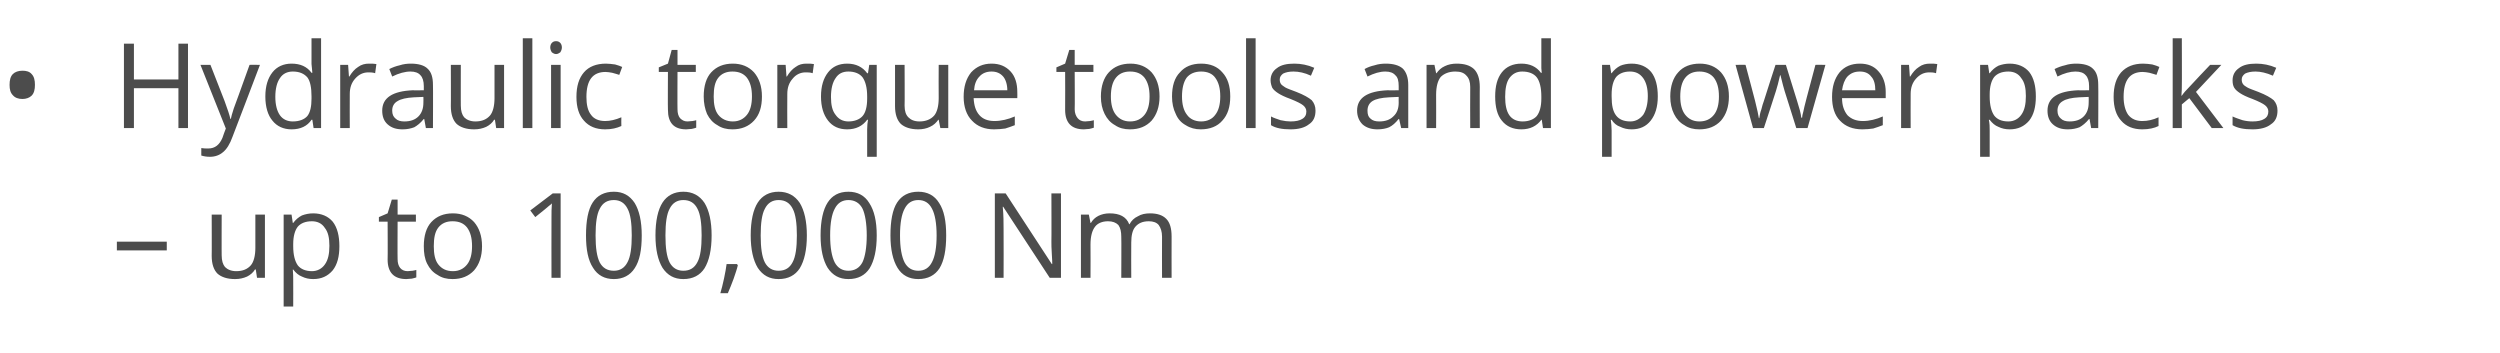<?xml version="1.0" standalone="no"?><!DOCTYPE svg PUBLIC "-//W3C//DTD SVG 1.1//EN" "http://www.w3.org/Graphics/SVG/1.1/DTD/svg11.dtd"><svg xmlns="http://www.w3.org/2000/svg" version="1.1" width="601.1px" height="84.8px" viewBox="0 -9 601.1 84.8" style="top:-9px">  <desc>Hydraulic torque tools and power packs – up to 100,000 Nm</desc>  <defs/>  <g id="Polygon67737">    <path d="M 28.1 51.2 L 28.1 49.1 L 40.1 49.1 L 40.1 51.2 L 28.1 51.2 Z M 53.3 42.6 C 53.3 42.6 53.27 52.45 53.3 52.4 C 53.3 53.7 53.6 54.6 54.1 55.2 C 54.7 55.8 55.6 56.2 56.8 56.2 C 58.4 56.2 59.5 55.7 60.3 54.8 C 61 54 61.4 52.5 61.4 50.6 C 61.39 50.57 61.4 42.6 61.4 42.6 L 63.7 42.6 L 63.7 57.8 L 61.8 57.8 L 61.5 55.8 C 61.5 55.8 61.33 55.76 61.3 55.8 C 60.9 56.5 60.2 57.1 59.4 57.5 C 58.5 57.9 57.6 58.1 56.5 58.1 C 54.6 58.1 53.2 57.6 52.3 56.8 C 51.4 55.9 50.9 54.5 50.9 52.5 C 50.94 52.53 50.9 42.6 50.9 42.6 L 53.3 42.6 Z M 75.3 58.1 C 74.3 58.1 73.4 57.9 72.6 57.5 C 71.8 57.2 71.1 56.6 70.5 55.8 C 70.5 55.8 70.4 55.8 70.4 55.8 C 70.5 56.7 70.5 57.6 70.5 58.4 C 70.52 58.38 70.5 64.7 70.5 64.7 L 68.2 64.7 L 68.2 42.6 L 70.1 42.6 L 70.4 44.6 C 70.4 44.6 70.52 44.64 70.5 44.6 C 71.1 43.8 71.8 43.2 72.6 42.8 C 73.4 42.5 74.3 42.3 75.3 42.3 C 77.3 42.3 78.9 43 80 44.3 C 81.1 45.7 81.6 47.7 81.6 50.2 C 81.6 52.7 81.1 54.6 80 56 C 78.8 57.4 77.3 58.1 75.3 58.1 Z M 75 44.2 C 73.4 44.2 72.3 44.7 71.6 45.5 C 70.9 46.4 70.5 47.8 70.5 49.7 C 70.5 49.7 70.5 50.2 70.5 50.2 C 70.5 52.3 70.9 53.8 71.6 54.8 C 72.3 55.7 73.5 56.2 75 56.2 C 76.3 56.2 77.4 55.6 78.1 54.6 C 78.9 53.5 79.2 52 79.2 50.1 C 79.2 48.2 78.9 46.8 78.1 45.8 C 77.4 44.7 76.3 44.2 75 44.2 Z M 98 56.2 C 98.4 56.2 98.8 56.1 99.2 56.1 C 99.6 56 99.9 56 100.1 55.9 C 100.1 55.9 100.1 57.7 100.1 57.7 C 99.8 57.8 99.5 57.9 99 58 C 98.5 58 98.1 58.1 97.7 58.1 C 94.7 58.1 93.2 56.5 93.2 53.4 C 93.25 53.42 93.2 44.3 93.2 44.3 L 91.1 44.3 L 91.1 43.2 L 93.2 42.3 L 94.2 39 L 95.6 39 L 95.6 42.6 L 100 42.6 L 100 44.3 L 95.6 44.3 C 95.6 44.3 95.56 53.33 95.6 53.3 C 95.6 54.2 95.8 54.9 96.2 55.4 C 96.6 55.9 97.2 56.2 98 56.2 Z M 115.9 50.2 C 115.9 52.7 115.2 54.6 114 56 C 112.7 57.4 111 58.1 108.8 58.1 C 107.4 58.1 106.2 57.8 105.2 57.1 C 104.1 56.5 103.3 55.6 102.7 54.4 C 102.1 53.2 101.9 51.8 101.9 50.2 C 101.9 47.7 102.5 45.7 103.7 44.4 C 105 43 106.7 42.3 108.9 42.3 C 111 42.3 112.7 43 114 44.4 C 115.2 45.8 115.9 47.7 115.9 50.2 Z M 104.3 50.2 C 104.3 52.1 104.6 53.6 105.4 54.6 C 106.2 55.6 107.3 56.2 108.9 56.2 C 110.4 56.2 111.5 55.6 112.3 54.6 C 113.1 53.6 113.5 52.1 113.5 50.2 C 113.5 48.2 113.1 46.8 112.3 45.7 C 111.5 44.7 110.4 44.2 108.8 44.2 C 107.3 44.2 106.2 44.7 105.4 45.7 C 104.6 46.7 104.3 48.2 104.3 50.2 Z M 134.8 57.8 L 132.6 57.8 C 132.6 57.8 132.57 43.31 132.6 43.3 C 132.6 42.1 132.6 41 132.7 39.9 C 132.5 40.1 132.3 40.3 132 40.5 C 131.8 40.7 130.7 41.6 128.7 43.2 C 128.72 43.21 127.5 41.6 127.5 41.6 L 132.9 37.5 L 134.8 37.5 L 134.8 57.8 Z M 154.3 47.6 C 154.3 51.1 153.8 53.7 152.6 55.5 C 151.5 57.2 149.8 58.1 147.6 58.1 C 145.4 58.1 143.7 57.2 142.6 55.4 C 141.4 53.6 140.9 51 140.9 47.6 C 140.9 44.1 141.4 41.4 142.5 39.7 C 143.6 38 145.3 37.1 147.6 37.1 C 149.8 37.1 151.4 38 152.6 39.8 C 153.7 41.6 154.3 44.2 154.3 47.6 Z M 143.2 47.6 C 143.2 50.6 143.5 52.7 144.2 54.1 C 144.9 55.4 146 56.1 147.6 56.1 C 149.1 56.1 150.2 55.4 150.9 54 C 151.6 52.7 151.9 50.5 151.9 47.6 C 151.9 44.7 151.6 42.5 150.9 41.2 C 150.2 39.8 149.1 39.1 147.6 39.1 C 146 39.1 144.9 39.8 144.2 41.2 C 143.5 42.5 143.2 44.6 143.2 47.6 Z M 171.1 47.6 C 171.1 51.1 170.5 53.7 169.4 55.5 C 168.3 57.2 166.6 58.1 164.3 58.1 C 162.1 58.1 160.5 57.2 159.3 55.4 C 158.2 53.6 157.6 51 157.6 47.6 C 157.6 44.1 158.2 41.4 159.3 39.7 C 160.4 38 162.1 37.1 164.3 37.1 C 166.5 37.1 168.2 38 169.4 39.8 C 170.5 41.6 171.1 44.2 171.1 47.6 Z M 160 47.6 C 160 50.6 160.3 52.7 161 54.1 C 161.7 55.4 162.8 56.1 164.3 56.1 C 165.9 56.1 167 55.4 167.7 54 C 168.4 52.7 168.7 50.5 168.7 47.6 C 168.7 44.7 168.4 42.5 167.7 41.2 C 167 39.8 165.9 39.1 164.3 39.1 C 162.8 39.1 161.7 39.8 161 41.2 C 160.3 42.5 160 44.6 160 47.6 Z M 177.2 54.5 C 177.2 54.5 177.44 54.81 177.4 54.8 C 177.2 55.7 176.8 56.8 176.4 58 C 175.9 59.3 175.5 60.4 175 61.5 C 175 61.5 173.2 61.5 173.2 61.5 C 173.5 60.5 173.8 59.3 174.1 57.9 C 174.4 56.5 174.6 55.3 174.7 54.5 C 174.69 54.49 177.2 54.5 177.2 54.5 Z M 194 47.6 C 194 51.1 193.4 53.7 192.3 55.5 C 191.2 57.2 189.5 58.1 187.2 58.1 C 185 58.1 183.4 57.2 182.2 55.4 C 181.1 53.6 180.5 51 180.5 47.6 C 180.5 44.1 181.1 41.4 182.2 39.7 C 183.3 38 185 37.1 187.2 37.1 C 189.4 37.1 191.1 38 192.3 39.8 C 193.4 41.6 194 44.2 194 47.6 Z M 182.9 47.6 C 182.9 50.6 183.2 52.7 183.9 54.1 C 184.6 55.4 185.7 56.1 187.2 56.1 C 188.8 56.1 189.9 55.4 190.6 54 C 191.3 52.7 191.6 50.5 191.6 47.6 C 191.6 44.7 191.3 42.5 190.6 41.2 C 189.9 39.8 188.8 39.1 187.2 39.1 C 185.7 39.1 184.6 39.8 183.9 41.2 C 183.2 42.5 182.9 44.6 182.9 47.6 Z M 210.8 47.6 C 210.8 51.1 210.2 53.7 209.1 55.5 C 208 57.2 206.3 58.1 204 58.1 C 201.8 58.1 200.2 57.2 199 55.4 C 197.9 53.6 197.3 51 197.3 47.6 C 197.3 44.1 197.9 41.4 199 39.7 C 200.1 38 201.7 37.1 204 37.1 C 206.2 37.1 207.9 38 209 39.8 C 210.2 41.6 210.8 44.2 210.8 47.6 Z M 199.6 47.6 C 199.6 50.6 200 52.7 200.7 54.1 C 201.4 55.4 202.5 56.1 204 56.1 C 205.5 56.1 206.7 55.4 207.4 54 C 208 52.7 208.4 50.5 208.4 47.6 C 208.4 44.7 208 42.5 207.4 41.2 C 206.7 39.8 205.5 39.1 204 39.1 C 202.5 39.1 201.4 39.8 200.7 41.2 C 200 42.5 199.6 44.6 199.6 47.6 Z M 227.5 47.6 C 227.5 51.1 227 53.7 225.9 55.5 C 224.8 57.2 223.1 58.1 220.8 58.1 C 218.6 58.1 216.9 57.2 215.8 55.4 C 214.7 53.6 214.1 51 214.1 47.6 C 214.1 44.1 214.6 41.4 215.7 39.7 C 216.8 38 218.5 37.1 220.8 37.1 C 223 37.1 224.7 38 225.8 39.8 C 227 41.6 227.5 44.2 227.5 47.6 Z M 216.4 47.6 C 216.4 50.6 216.8 52.7 217.5 54.1 C 218.2 55.4 219.3 56.1 220.8 56.1 C 222.3 56.1 223.4 55.4 224.1 54 C 224.8 52.7 225.2 50.5 225.2 47.6 C 225.2 44.7 224.8 42.5 224.1 41.2 C 223.4 39.8 222.3 39.1 220.8 39.1 C 219.3 39.1 218.2 39.8 217.5 41.2 C 216.8 42.5 216.4 44.6 216.4 47.6 Z M 255.1 57.8 L 252.4 57.8 L 241.2 40.7 C 241.2 40.7 241.12 40.73 241.1 40.7 C 241.3 42.7 241.3 44.6 241.3 46.2 C 241.34 46.24 241.3 57.8 241.3 57.8 L 239.2 57.8 L 239.2 37.5 L 241.8 37.5 L 252.9 54.5 C 252.9 54.5 253.03 54.47 253 54.5 C 253 54.2 253 53.4 252.9 52.1 C 252.8 50.7 252.8 49.7 252.8 49.1 C 252.84 49.14 252.8 37.5 252.8 37.5 L 255.1 37.5 L 255.1 57.8 Z M 279.4 57.8 C 279.4 57.8 279.37 47.88 279.4 47.9 C 279.4 46.7 279.1 45.8 278.6 45.1 C 278.1 44.5 277.3 44.2 276.2 44.2 C 274.7 44.2 273.7 44.7 273 45.5 C 272.3 46.3 272 47.6 272 49.3 C 271.96 49.29 272 57.8 272 57.8 L 269.6 57.8 C 269.6 57.8 269.65 47.88 269.6 47.9 C 269.6 46.7 269.4 45.8 268.9 45.1 C 268.3 44.5 267.5 44.2 266.4 44.2 C 265 44.2 263.9 44.7 263.3 45.5 C 262.6 46.4 262.2 47.8 262.2 49.8 C 262.24 49.8 262.2 57.8 262.2 57.8 L 259.9 57.8 L 259.9 42.6 L 261.8 42.6 L 262.2 44.6 C 262.2 44.6 262.3 44.64 262.3 44.6 C 262.7 43.9 263.3 43.3 264.1 42.9 C 264.9 42.5 265.8 42.3 266.8 42.3 C 269.2 42.3 270.8 43.1 271.5 44.9 C 271.5 44.9 271.6 44.9 271.6 44.9 C 272 44.1 272.7 43.4 273.6 43 C 274.4 42.5 275.4 42.3 276.5 42.3 C 278.2 42.3 279.5 42.7 280.4 43.6 C 281.3 44.5 281.7 45.9 281.7 47.9 C 281.68 47.86 281.7 57.8 281.7 57.8 L 279.4 57.8 Z " stroke="none" fill="#4c4c4c"/>  </g>  <g id="Polygon67736">    <path d="M 2.3 11.4 C 2.3 10.3 2.5 9.4 3.1 8.8 C 3.6 8.3 4.4 8 5.4 8 C 6.3 8 7.1 8.2 7.6 8.8 C 8.2 9.4 8.4 10.3 8.4 11.4 C 8.4 12.5 8.2 13.4 7.6 14 C 7.1 14.5 6.3 14.8 5.4 14.8 C 4.4 14.8 3.6 14.5 3.1 13.9 C 2.5 13.3 2.3 12.5 2.3 11.4 Z M 45.2 21.8 L 42.9 21.8 L 42.9 12.2 L 32.2 12.2 L 32.2 21.8 L 29.8 21.8 L 29.8 1.5 L 32.2 1.5 L 32.2 10.1 L 42.9 10.1 L 42.9 1.5 L 45.2 1.5 L 45.2 21.8 Z M 48.2 6.6 L 50.6 6.6 C 50.6 6.6 53.99 15.25 54 15.3 C 54.7 17.2 55.2 18.7 55.4 19.6 C 55.4 19.6 55.5 19.6 55.5 19.6 C 55.6 19.1 55.8 18.3 56.2 17.1 C 56.6 16 57.9 12.5 60 6.6 C 60 6.55 62.5 6.6 62.5 6.6 C 62.5 6.6 55.92 23.92 55.9 23.9 C 55.3 25.6 54.5 26.9 53.6 27.6 C 52.8 28.3 51.7 28.7 50.5 28.7 C 49.7 28.7 49.1 28.6 48.4 28.4 C 48.4 28.4 48.4 26.6 48.4 26.6 C 48.9 26.7 49.4 26.7 50.1 26.7 C 51.7 26.7 52.8 25.8 53.5 24.1 C 53.47 24.06 54.3 21.9 54.3 21.9 L 48.2 6.6 Z M 75.1 19.8 C 75.1 19.8 74.94 19.76 74.9 19.8 C 73.9 21.3 72.3 22.1 70.1 22.1 C 68.2 22.1 66.6 21.4 65.5 20 C 64.4 18.7 63.8 16.7 63.8 14.2 C 63.8 11.7 64.4 9.8 65.5 8.4 C 66.6 7 68.2 6.3 70.1 6.3 C 72.2 6.3 73.8 7 74.9 8.5 C 74.91 8.53 75.1 8.5 75.1 8.5 L 75 7.4 L 74.9 6.4 L 74.9 0.2 L 77.2 0.2 L 77.2 21.8 L 75.4 21.8 L 75.1 19.8 Z M 70.4 20.2 C 72 20.2 73.2 19.7 73.9 18.9 C 74.6 18 74.9 16.6 74.9 14.7 C 74.9 14.7 74.9 14.2 74.9 14.2 C 74.9 12.1 74.6 10.5 73.9 9.6 C 73.1 8.7 72 8.2 70.4 8.2 C 69.1 8.2 68 8.7 67.3 9.8 C 66.6 10.8 66.2 12.3 66.2 14.3 C 66.2 16.2 66.6 17.7 67.3 18.7 C 68 19.7 69.1 20.2 70.4 20.2 Z M 88.7 6.3 C 89.4 6.3 90 6.3 90.5 6.4 C 90.5 6.4 90.2 8.6 90.2 8.6 C 89.6 8.4 89 8.4 88.6 8.4 C 87.3 8.4 86.3 8.9 85.4 9.9 C 84.5 10.9 84.1 12.1 84.1 13.6 C 84.07 13.62 84.1 21.8 84.1 21.8 L 81.8 21.8 L 81.8 6.6 L 83.7 6.6 L 83.9 9.4 C 83.9 9.4 84.04 9.38 84 9.4 C 84.6 8.4 85.3 7.6 86.1 7.1 C 86.9 6.5 87.8 6.3 88.7 6.3 Z M 102.4 21.8 L 102 19.6 C 102 19.6 101.87 19.64 101.9 19.6 C 101.1 20.6 100.3 21.2 99.6 21.6 C 98.8 21.9 97.9 22.1 96.8 22.1 C 95.2 22.1 94.1 21.7 93.2 20.9 C 92.3 20.1 91.9 19 91.9 17.6 C 91.9 14.5 94.4 12.9 99.3 12.7 C 99.31 12.75 101.9 12.7 101.9 12.7 C 101.9 12.7 101.89 11.72 101.9 11.7 C 101.9 10.5 101.6 9.6 101.1 9.1 C 100.6 8.5 99.8 8.2 98.7 8.2 C 97.4 8.2 95.9 8.6 94.3 9.4 C 94.3 9.4 93.6 7.6 93.6 7.6 C 94.4 7.2 95.2 6.9 96.1 6.7 C 97 6.4 97.9 6.3 98.8 6.3 C 100.6 6.3 102 6.7 102.8 7.5 C 103.7 8.3 104.1 9.6 104.1 11.4 C 104.15 11.4 104.1 21.8 104.1 21.8 L 102.4 21.8 Z M 97.2 20.2 C 98.7 20.2 99.8 19.8 100.6 19 C 101.4 18.2 101.8 17.1 101.8 15.7 C 101.84 15.68 101.8 14.3 101.8 14.3 C 101.8 14.3 99.53 14.4 99.5 14.4 C 97.7 14.5 96.4 14.8 95.6 15.3 C 94.7 15.8 94.3 16.6 94.3 17.6 C 94.3 18.5 94.6 19.1 95.1 19.5 C 95.6 20 96.3 20.2 97.2 20.2 Z M 110.8 6.6 C 110.8 6.6 110.78 16.45 110.8 16.4 C 110.8 17.7 111.1 18.6 111.6 19.2 C 112.2 19.8 113.1 20.2 114.3 20.2 C 115.9 20.2 117 19.7 117.8 18.8 C 118.5 18 118.9 16.5 118.9 14.6 C 118.89 14.57 118.9 6.6 118.9 6.6 L 121.2 6.6 L 121.2 21.8 L 119.3 21.8 L 119 19.8 C 119 19.8 118.83 19.76 118.8 19.8 C 118.4 20.5 117.7 21.1 116.9 21.5 C 116 21.9 115.1 22.1 114 22.1 C 112.1 22.1 110.7 21.6 109.8 20.8 C 108.9 19.9 108.4 18.5 108.4 16.5 C 108.44 16.53 108.4 6.6 108.4 6.6 L 110.8 6.6 Z M 128 21.8 L 125.7 21.8 L 125.7 0.2 L 128 0.2 L 128 21.8 Z M 134.8 21.8 L 132.5 21.8 L 132.5 6.6 L 134.8 6.6 L 134.8 21.8 Z M 132.3 2.4 C 132.3 1.9 132.5 1.5 132.7 1.3 C 133 1 133.3 0.9 133.7 0.9 C 134.1 0.9 134.4 1 134.7 1.3 C 134.9 1.5 135.1 1.9 135.1 2.4 C 135.1 2.9 134.9 3.3 134.7 3.6 C 134.4 3.8 134.1 4 133.7 4 C 133.3 4 133 3.8 132.7 3.6 C 132.5 3.3 132.3 2.9 132.3 2.4 Z M 149.4 21.3 C 148.3 21.8 147.1 22.1 145.5 22.1 C 143.3 22.1 141.6 21.4 140.4 20 C 139.2 18.7 138.6 16.8 138.6 14.3 C 138.6 11.7 139.2 9.8 140.4 8.4 C 141.6 7 143.4 6.3 145.7 6.3 C 146.4 6.3 147.1 6.4 147.9 6.5 C 148.6 6.7 149.2 6.9 149.6 7.1 C 149.6 7.1 148.9 9 148.9 9 C 148.4 8.8 147.8 8.7 147.2 8.5 C 146.6 8.4 146.1 8.3 145.6 8.3 C 142.5 8.3 141 10.3 141 14.3 C 141 16.1 141.3 17.6 142.1 18.6 C 142.8 19.6 144 20.1 145.5 20.1 C 146.7 20.1 148 19.8 149.4 19.2 C 149.36 19.25 149.4 21.3 149.4 21.3 C 149.4 21.3 149.36 21.29 149.4 21.3 Z M 165.3 20.2 C 165.7 20.2 166.1 20.1 166.5 20.1 C 166.9 20 167.2 20 167.4 19.9 C 167.4 19.9 167.4 21.7 167.4 21.7 C 167.1 21.8 166.8 21.9 166.3 22 C 165.8 22 165.4 22.1 165 22.1 C 162 22.1 160.6 20.5 160.6 17.4 C 160.55 17.42 160.6 8.3 160.6 8.3 L 158.4 8.3 L 158.4 7.2 L 160.6 6.3 L 161.5 3 L 162.9 3 L 162.9 6.6 L 167.3 6.6 L 167.3 8.3 L 162.9 8.3 C 162.9 8.3 162.86 17.33 162.9 17.3 C 162.9 18.2 163.1 18.9 163.5 19.4 C 164 19.9 164.5 20.2 165.3 20.2 Z M 183.2 14.2 C 183.2 16.7 182.6 18.6 181.3 20 C 180 21.4 178.3 22.1 176.1 22.1 C 174.7 22.1 173.5 21.8 172.5 21.1 C 171.4 20.5 170.6 19.6 170 18.4 C 169.5 17.2 169.2 15.8 169.2 14.2 C 169.2 11.7 169.8 9.7 171 8.4 C 172.3 7 174 6.3 176.2 6.3 C 178.3 6.3 180 7 181.3 8.4 C 182.5 9.8 183.2 11.7 183.2 14.2 Z M 171.6 14.2 C 171.6 16.1 171.9 17.6 172.7 18.6 C 173.5 19.6 174.7 20.2 176.2 20.2 C 177.7 20.2 178.8 19.6 179.6 18.6 C 180.4 17.6 180.8 16.1 180.8 14.2 C 180.8 12.2 180.4 10.8 179.6 9.7 C 178.8 8.7 177.7 8.2 176.1 8.2 C 174.6 8.2 173.5 8.7 172.7 9.7 C 171.9 10.7 171.6 12.2 171.6 14.2 Z M 193.9 6.3 C 194.6 6.3 195.2 6.3 195.7 6.4 C 195.7 6.4 195.4 8.6 195.4 8.6 C 194.8 8.4 194.2 8.4 193.7 8.4 C 192.5 8.4 191.4 8.9 190.6 9.9 C 189.7 10.9 189.3 12.1 189.3 13.6 C 189.26 13.62 189.3 21.8 189.3 21.8 L 186.9 21.8 L 186.9 6.6 L 188.9 6.6 L 189.1 9.4 C 189.1 9.4 189.23 9.38 189.2 9.4 C 189.8 8.4 190.5 7.6 191.3 7.1 C 192.1 6.5 192.9 6.3 193.9 6.3 Z M 204 20.2 C 205.5 20.2 206.7 19.7 207.4 18.9 C 208.1 18.1 208.5 16.7 208.5 14.7 C 208.5 14.7 208.5 14.2 208.5 14.2 C 208.5 12.1 208.1 10.6 207.4 9.6 C 206.7 8.7 205.5 8.2 204 8.2 C 202.6 8.2 201.6 8.7 200.9 9.8 C 200.2 10.8 199.8 12.3 199.8 14.3 C 199.8 16.2 200.1 17.6 200.9 18.6 C 201.6 19.6 202.6 20.2 204 20.2 Z M 208.5 19.8 C 207.4 21.3 205.8 22.1 203.7 22.1 C 201.7 22.1 200.2 21.4 199.1 20 C 198 18.6 197.4 16.7 197.4 14.2 C 197.4 11.7 198 9.8 199.1 8.4 C 200.2 7 201.7 6.3 203.7 6.3 C 205.8 6.3 207.4 7.1 208.5 8.6 C 208.53 8.64 208.7 8.6 208.7 8.6 L 209 6.6 L 210.8 6.6 L 210.8 28.7 L 208.5 28.7 C 208.5 28.7 208.5 22.13 208.5 22.1 C 208.5 21.2 208.6 20.4 208.7 19.8 C 208.66 19.76 208.5 19.8 208.5 19.8 C 208.5 19.8 208.48 19.76 208.5 19.8 Z M 217.5 6.6 C 217.5 6.6 217.55 16.45 217.5 16.4 C 217.5 17.7 217.8 18.6 218.4 19.2 C 219 19.8 219.8 20.2 221.1 20.2 C 222.6 20.2 223.8 19.7 224.6 18.8 C 225.3 18 225.7 16.5 225.7 14.6 C 225.66 14.57 225.7 6.6 225.7 6.6 L 228 6.6 L 228 21.8 L 226.1 21.8 L 225.7 19.8 C 225.7 19.8 225.6 19.76 225.6 19.8 C 225.1 20.5 224.5 21.1 223.6 21.5 C 222.8 21.9 221.8 22.1 220.8 22.1 C 218.9 22.1 217.5 21.6 216.6 20.8 C 215.7 19.9 215.2 18.5 215.2 16.5 C 215.21 16.53 215.2 6.6 215.2 6.6 L 217.5 6.6 Z M 239 22.1 C 236.8 22.1 235 21.4 233.7 20 C 232.4 18.7 231.7 16.7 231.7 14.3 C 231.7 11.8 232.3 9.9 233.5 8.4 C 234.8 7 236.4 6.3 238.4 6.3 C 240.3 6.3 241.8 6.9 243 8.2 C 244.1 9.4 244.6 11.1 244.6 13.1 C 244.63 13.14 244.6 14.6 244.6 14.6 C 244.6 14.6 234.12 14.6 234.1 14.6 C 234.2 16.4 234.6 17.7 235.5 18.7 C 236.3 19.6 237.5 20.1 239.1 20.1 C 240.7 20.1 242.4 19.7 244 19 C 244 19 244 21.1 244 21.1 C 243.2 21.4 242.4 21.7 241.7 21.9 C 240.9 22 240.1 22.1 239 22.1 Z M 238.4 8.2 C 237.2 8.2 236.2 8.6 235.5 9.4 C 234.7 10.2 234.3 11.3 234.2 12.7 C 234.2 12.7 242.2 12.7 242.2 12.7 C 242.2 11.3 241.8 10.1 241.2 9.4 C 240.5 8.6 239.6 8.2 238.4 8.2 Z M 260.9 20.2 C 261.3 20.2 261.7 20.1 262.1 20.1 C 262.5 20 262.8 20 263 19.9 C 263 19.9 263 21.7 263 21.7 C 262.7 21.8 262.4 21.9 261.9 22 C 261.4 22 261 22.1 260.6 22.1 C 257.6 22.1 256.1 20.5 256.1 17.4 C 256.14 17.42 256.1 8.3 256.1 8.3 L 254 8.3 L 254 7.2 L 256.1 6.3 L 257.1 3 L 258.4 3 L 258.4 6.6 L 262.9 6.6 L 262.9 8.3 L 258.4 8.3 C 258.4 8.3 258.45 17.33 258.4 17.3 C 258.4 18.2 258.7 18.9 259.1 19.4 C 259.5 19.9 260.1 20.2 260.9 20.2 Z M 278.8 14.2 C 278.8 16.7 278.1 18.6 276.9 20 C 275.6 21.4 273.9 22.1 271.7 22.1 C 270.3 22.1 269.1 21.8 268.1 21.1 C 267 20.5 266.2 19.6 265.6 18.4 C 265 17.2 264.7 15.8 264.7 14.2 C 264.7 11.7 265.4 9.7 266.6 8.4 C 267.9 7 269.6 6.3 271.8 6.3 C 273.9 6.3 275.6 7 276.9 8.4 C 278.1 9.8 278.8 11.7 278.8 14.2 Z M 267.1 14.2 C 267.1 16.1 267.5 17.6 268.3 18.6 C 269.1 19.6 270.2 20.2 271.7 20.2 C 273.3 20.2 274.4 19.6 275.2 18.6 C 276 17.6 276.4 16.1 276.4 14.2 C 276.4 12.2 276 10.8 275.2 9.7 C 274.4 8.7 273.3 8.2 271.7 8.2 C 270.2 8.2 269.1 8.7 268.3 9.7 C 267.5 10.7 267.1 12.2 267.1 14.2 Z M 295.8 14.2 C 295.8 16.7 295.2 18.6 293.9 20 C 292.7 21.4 290.9 22.1 288.7 22.1 C 287.4 22.1 286.2 21.8 285.1 21.1 C 284 20.5 283.2 19.6 282.7 18.4 C 282.1 17.2 281.8 15.8 281.8 14.2 C 281.8 11.7 282.4 9.7 283.7 8.4 C 284.9 7 286.6 6.3 288.8 6.3 C 291 6.3 292.7 7 293.9 8.4 C 295.2 9.8 295.8 11.7 295.8 14.2 Z M 284.2 14.2 C 284.2 16.1 284.6 17.6 285.4 18.6 C 286.1 19.6 287.3 20.2 288.8 20.2 C 290.3 20.2 291.5 19.6 292.2 18.6 C 293 17.6 293.4 16.1 293.4 14.2 C 293.4 12.2 293 10.8 292.2 9.7 C 291.5 8.7 290.3 8.2 288.8 8.2 C 287.3 8.2 286.1 8.7 285.3 9.7 C 284.6 10.7 284.2 12.2 284.2 14.2 Z M 301.9 21.8 L 299.6 21.8 L 299.6 0.2 L 301.9 0.2 L 301.9 21.8 Z M 316.3 17.6 C 316.3 19.1 315.8 20.2 314.7 20.9 C 313.7 21.7 312.2 22.1 310.3 22.1 C 308.3 22.1 306.7 21.8 305.6 21.1 C 305.6 21.1 305.6 19 305.6 19 C 306.3 19.4 307.1 19.6 307.9 19.9 C 308.8 20.1 309.6 20.2 310.3 20.2 C 311.5 20.2 312.5 20 313.1 19.6 C 313.8 19.2 314.1 18.6 314.1 17.8 C 314.1 17.2 313.8 16.7 313.3 16.3 C 312.8 15.9 311.8 15.4 310.3 14.8 C 308.9 14.3 307.9 13.8 307.3 13.4 C 306.7 13 306.2 12.6 305.9 12.1 C 305.7 11.6 305.5 11 305.5 10.3 C 305.5 9.1 306 8.1 307 7.4 C 308 6.6 309.4 6.3 311.2 6.3 C 312.8 6.3 314.4 6.6 316 7.3 C 316 7.3 315.2 9.2 315.2 9.2 C 313.7 8.5 312.3 8.2 311 8.2 C 309.9 8.2 309.1 8.4 308.5 8.7 C 308 9.1 307.7 9.5 307.7 10.1 C 307.7 10.6 307.8 10.9 308 11.2 C 308.2 11.5 308.6 11.7 309 12 C 309.5 12.3 310.4 12.6 311.7 13.1 C 313.5 13.8 314.7 14.5 315.4 15.1 C 316 15.8 316.3 16.6 316.3 17.6 Z M 336.9 21.8 L 336.4 19.6 C 336.4 19.6 336.29 19.64 336.3 19.6 C 335.5 20.6 334.8 21.2 334 21.6 C 333.3 21.9 332.3 22.1 331.2 22.1 C 329.7 22.1 328.5 21.7 327.6 20.9 C 326.8 20.1 326.3 19 326.3 17.6 C 326.3 14.5 328.8 12.9 333.7 12.7 C 333.73 12.75 336.3 12.7 336.3 12.7 C 336.3 12.7 336.32 11.72 336.3 11.7 C 336.3 10.5 336.1 9.6 335.5 9.1 C 335 8.5 334.2 8.2 333.1 8.2 C 331.8 8.2 330.4 8.6 328.8 9.4 C 328.8 9.4 328.1 7.6 328.1 7.6 C 328.8 7.2 329.6 6.9 330.5 6.7 C 331.4 6.4 332.3 6.3 333.2 6.3 C 335 6.3 336.4 6.7 337.3 7.5 C 338.1 8.3 338.6 9.6 338.6 11.4 C 338.58 11.4 338.6 21.8 338.6 21.8 L 336.9 21.8 Z M 331.6 20.2 C 333.1 20.2 334.2 19.8 335 19 C 335.9 18.2 336.3 17.1 336.3 15.7 C 336.27 15.68 336.3 14.3 336.3 14.3 C 336.3 14.3 333.96 14.4 334 14.4 C 332.1 14.5 330.8 14.8 330 15.3 C 329.2 15.8 328.8 16.6 328.8 17.6 C 328.8 18.5 329 19.1 329.5 19.5 C 330 20 330.7 20.2 331.6 20.2 Z M 353.5 21.8 C 353.5 21.8 353.46 11.94 353.5 11.9 C 353.5 10.7 353.2 9.8 352.6 9.2 C 352 8.5 351.2 8.2 349.9 8.2 C 348.4 8.2 347.2 8.7 346.4 9.5 C 345.7 10.4 345.3 11.8 345.3 13.8 C 345.33 13.8 345.3 21.8 345.3 21.8 L 343 21.8 L 343 6.6 L 344.9 6.6 L 345.3 8.6 C 345.3 8.6 345.38 8.64 345.4 8.6 C 345.9 7.9 346.5 7.3 347.4 6.9 C 348.2 6.5 349.2 6.3 350.2 6.3 C 352.1 6.3 353.4 6.7 354.4 7.6 C 355.3 8.5 355.8 9.9 355.8 11.9 C 355.77 11.86 355.8 21.8 355.8 21.8 L 353.5 21.8 Z M 370.7 19.8 C 370.7 19.8 370.57 19.76 370.6 19.8 C 369.5 21.3 367.9 22.1 365.8 22.1 C 363.8 22.1 362.2 21.4 361.1 20 C 360 18.7 359.5 16.7 359.5 14.2 C 359.5 11.7 360 9.8 361.1 8.4 C 362.2 7 363.8 6.3 365.8 6.3 C 367.8 6.3 369.4 7 370.5 8.5 C 370.54 8.53 370.7 8.5 370.7 8.5 L 370.6 7.4 L 370.6 6.4 L 370.6 0.2 L 372.9 0.2 L 372.9 21.8 L 371 21.8 L 370.7 19.8 Z M 366.1 20.2 C 367.6 20.2 368.8 19.7 369.5 18.9 C 370.2 18 370.6 16.6 370.6 14.7 C 370.6 14.7 370.6 14.2 370.6 14.2 C 370.6 12.1 370.2 10.5 369.5 9.6 C 368.8 8.7 367.6 8.2 366 8.2 C 364.7 8.2 363.7 8.7 362.9 9.8 C 362.2 10.8 361.9 12.3 361.9 14.3 C 361.9 16.2 362.2 17.7 362.9 18.7 C 363.6 19.7 364.7 20.2 366.1 20.2 Z M 392.3 22.1 C 391.3 22.1 390.4 21.9 389.6 21.5 C 388.7 21.2 388 20.6 387.5 19.8 C 387.5 19.8 387.3 19.8 387.3 19.8 C 387.4 20.7 387.5 21.6 387.5 22.4 C 387.49 22.38 387.5 28.7 387.5 28.7 L 385.2 28.7 L 385.2 6.6 L 387.1 6.6 L 387.4 8.6 C 387.4 8.6 387.49 8.64 387.5 8.6 C 388.1 7.8 388.8 7.2 389.6 6.8 C 390.3 6.5 391.3 6.3 392.3 6.3 C 394.3 6.3 395.9 7 397 8.3 C 398.1 9.7 398.6 11.7 398.6 14.2 C 398.6 16.7 398 18.6 396.9 20 C 395.8 21.4 394.3 22.1 392.3 22.1 Z M 391.9 8.2 C 390.4 8.2 389.3 8.7 388.6 9.5 C 387.9 10.4 387.5 11.8 387.5 13.7 C 387.5 13.7 387.5 14.2 387.5 14.2 C 387.5 16.3 387.8 17.8 388.6 18.8 C 389.3 19.7 390.4 20.2 392 20.2 C 393.3 20.2 394.3 19.6 395.1 18.6 C 395.8 17.5 396.2 16 396.2 14.1 C 396.2 12.2 395.8 10.8 395.1 9.8 C 394.3 8.7 393.3 8.2 391.9 8.2 Z M 415.7 14.2 C 415.7 16.7 415 18.6 413.8 20 C 412.5 21.4 410.8 22.1 408.6 22.1 C 407.2 22.1 406 21.8 405 21.1 C 403.9 20.5 403.1 19.6 402.5 18.4 C 401.9 17.2 401.6 15.8 401.6 14.2 C 401.6 11.7 402.3 9.7 403.5 8.4 C 404.7 7 406.5 6.3 408.7 6.3 C 410.8 6.3 412.5 7 413.8 8.4 C 415 9.8 415.7 11.7 415.7 14.2 Z M 404 14.2 C 404 16.1 404.4 17.6 405.2 18.6 C 406 19.6 407.1 20.2 408.6 20.2 C 410.2 20.2 411.3 19.6 412.1 18.6 C 412.9 17.6 413.3 16.1 413.3 14.2 C 413.3 12.2 412.9 10.8 412.1 9.7 C 411.3 8.7 410.1 8.2 408.6 8.2 C 407.1 8.2 406 8.7 405.2 9.7 C 404.4 10.7 404 12.2 404 14.2 Z M 431.9 21.8 C 431.9 21.8 429.1 12.86 429.1 12.9 C 428.9 12.3 428.6 11.1 428.1 9.1 C 428.1 9.1 428 9.1 428 9.1 C 427.6 10.8 427.3 12 427 12.9 C 427.03 12.89 424.1 21.8 424.1 21.8 L 421.5 21.8 L 417.3 6.6 C 417.3 6.6 419.73 6.55 419.7 6.6 C 420.7 10.4 421.5 13.3 422 15.3 C 422.5 17.3 422.8 18.7 422.9 19.4 C 422.9 19.4 423 19.4 423 19.4 C 423.1 18.8 423.2 18.1 423.5 17.3 C 423.7 16.5 423.9 15.8 424.1 15.3 C 424.06 15.31 426.9 6.6 426.9 6.6 L 429.4 6.6 C 429.4 6.6 432.09 15.31 432.1 15.3 C 432.6 16.9 433 18.2 433.1 19.3 C 433.1 19.3 433.3 19.3 433.3 19.3 C 433.3 19 433.4 18.5 433.6 17.8 C 433.7 17.1 434.7 13.3 436.5 6.6 C 436.46 6.55 438.9 6.6 438.9 6.6 L 434.6 21.8 L 431.9 21.8 Z M 447.8 22.1 C 445.5 22.1 443.7 21.4 442.4 20 C 441.1 18.7 440.5 16.7 440.5 14.3 C 440.5 11.8 441.1 9.9 442.3 8.4 C 443.5 7 445.1 6.3 447.2 6.3 C 449.1 6.3 450.6 6.9 451.7 8.2 C 452.8 9.4 453.4 11.1 453.4 13.1 C 453.39 13.14 453.4 14.6 453.4 14.6 C 453.4 14.6 442.88 14.6 442.9 14.6 C 442.9 16.4 443.4 17.7 444.2 18.7 C 445.1 19.6 446.3 20.1 447.9 20.1 C 449.5 20.1 451.1 19.7 452.7 19 C 452.7 19 452.7 21.1 452.7 21.1 C 451.9 21.4 451.1 21.7 450.4 21.9 C 449.7 22 448.8 22.1 447.8 22.1 Z M 447.2 8.2 C 445.9 8.2 445 8.6 444.2 9.4 C 443.5 10.2 443.1 11.3 442.9 12.7 C 442.9 12.7 450.9 12.7 450.9 12.7 C 450.9 11.3 450.6 10.1 449.9 9.4 C 449.3 8.6 448.4 8.2 447.2 8.2 Z M 464 6.3 C 464.7 6.3 465.3 6.3 465.8 6.4 C 465.8 6.4 465.5 8.6 465.5 8.6 C 464.9 8.4 464.3 8.4 463.9 8.4 C 462.6 8.4 461.6 8.9 460.7 9.9 C 459.8 10.9 459.4 12.1 459.4 13.6 C 459.37 13.62 459.4 21.8 459.4 21.8 L 457.1 21.8 L 457.1 6.6 L 459 6.6 L 459.2 9.4 C 459.2 9.4 459.34 9.38 459.3 9.4 C 459.9 8.4 460.6 7.6 461.4 7.1 C 462.2 6.5 463.1 6.3 464 6.3 Z M 483.2 22.1 C 482.2 22.1 481.3 21.9 480.5 21.5 C 479.7 21.2 479 20.6 478.4 19.8 C 478.4 19.8 478.2 19.8 478.2 19.8 C 478.4 20.7 478.4 21.6 478.4 22.4 C 478.41 22.38 478.4 28.7 478.4 28.7 L 476.1 28.7 L 476.1 6.6 L 478 6.6 L 478.3 8.6 C 478.3 8.6 478.41 8.64 478.4 8.6 C 479 7.8 479.7 7.2 480.5 6.8 C 481.3 6.5 482.2 6.3 483.2 6.3 C 485.2 6.3 486.8 7 487.9 8.3 C 489 9.7 489.5 11.7 489.5 14.2 C 489.5 16.7 489 18.6 487.9 20 C 486.7 21.4 485.2 22.1 483.2 22.1 Z M 482.9 8.2 C 481.3 8.2 480.2 8.7 479.5 9.5 C 478.8 10.4 478.4 11.8 478.4 13.7 C 478.4 13.7 478.4 14.2 478.4 14.2 C 478.4 16.3 478.8 17.8 479.5 18.8 C 480.2 19.7 481.3 20.2 482.9 20.2 C 484.2 20.2 485.3 19.6 486 18.6 C 486.8 17.5 487.1 16 487.1 14.1 C 487.1 12.2 486.8 10.8 486 9.8 C 485.3 8.7 484.2 8.2 482.9 8.2 Z M 502.8 21.8 L 502.4 19.6 C 502.4 19.6 502.26 19.64 502.3 19.6 C 501.5 20.6 500.7 21.2 500 21.6 C 499.2 21.9 498.3 22.1 497.2 22.1 C 495.6 22.1 494.5 21.7 493.6 20.9 C 492.7 20.1 492.3 19 492.3 17.6 C 492.3 14.5 494.8 12.9 499.7 12.7 C 499.7 12.75 502.3 12.7 502.3 12.7 C 502.3 12.7 502.29 11.72 502.3 11.7 C 502.3 10.5 502 9.6 501.5 9.1 C 501 8.5 500.2 8.2 499 8.2 C 497.8 8.2 496.3 8.6 494.7 9.4 C 494.7 9.4 494 7.6 494 7.6 C 494.8 7.2 495.6 6.9 496.5 6.7 C 497.4 6.4 498.3 6.3 499.2 6.3 C 501 6.3 502.4 6.7 503.2 7.5 C 504.1 8.3 504.5 9.6 504.5 11.4 C 504.55 11.4 504.5 21.8 504.5 21.8 L 502.8 21.8 Z M 497.6 20.2 C 499.1 20.2 500.2 19.8 501 19 C 501.8 18.2 502.2 17.1 502.2 15.7 C 502.24 15.68 502.2 14.3 502.2 14.3 C 502.2 14.3 499.93 14.4 499.9 14.4 C 498.1 14.5 496.8 14.8 496 15.3 C 495.1 15.8 494.7 16.6 494.7 17.6 C 494.7 18.5 495 19.1 495.5 19.5 C 496 20 496.7 20.2 497.6 20.2 Z M 519 21.3 C 518 21.8 516.7 22.1 515.1 22.1 C 512.9 22.1 511.2 21.4 510 20 C 508.8 18.7 508.2 16.8 508.2 14.3 C 508.2 11.7 508.8 9.8 510 8.4 C 511.3 7 513 6.3 515.3 6.3 C 516 6.3 516.8 6.4 517.5 6.5 C 518.2 6.7 518.8 6.9 519.2 7.1 C 519.2 7.1 518.5 9 518.5 9 C 518 8.8 517.4 8.7 516.8 8.5 C 516.2 8.4 515.7 8.3 515.2 8.3 C 512.1 8.3 510.6 10.3 510.6 14.3 C 510.6 16.1 511 17.6 511.7 18.6 C 512.5 19.6 513.6 20.1 515.1 20.1 C 516.4 20.1 517.7 19.8 519 19.2 C 519 19.25 519 21.3 519 21.3 C 519 21.3 519 21.29 519 21.3 Z M 524.6 14 C 525 13.4 525.6 12.7 526.5 11.8 C 526.47 11.77 531.4 6.6 531.4 6.6 L 534.1 6.6 L 528 13.1 L 534.6 21.8 L 531.8 21.8 L 526.4 14.6 L 524.6 16.1 L 524.6 21.8 L 522.4 21.8 L 522.4 0.2 L 524.6 0.2 C 524.6 0.2 524.64 11.63 524.6 11.6 C 524.6 12.1 524.6 12.9 524.5 14 C 524.5 14 524.6 14 524.6 14 Z M 547.6 17.6 C 547.6 19.1 547.1 20.2 546 20.9 C 545 21.7 543.5 22.1 541.6 22.1 C 539.5 22.1 538 21.8 536.8 21.1 C 536.8 21.1 536.8 19 536.8 19 C 537.6 19.4 538.4 19.6 539.2 19.9 C 540 20.1 540.8 20.2 541.6 20.2 C 542.8 20.2 543.8 20 544.4 19.6 C 545.1 19.2 545.4 18.6 545.4 17.8 C 545.4 17.2 545.1 16.7 544.6 16.3 C 544.1 15.9 543.1 15.4 541.6 14.8 C 540.2 14.3 539.2 13.8 538.6 13.4 C 538 13 537.5 12.6 537.2 12.1 C 536.9 11.6 536.8 11 536.8 10.3 C 536.8 9.1 537.3 8.1 538.3 7.4 C 539.3 6.6 540.7 6.3 542.5 6.3 C 544.1 6.3 545.7 6.6 547.3 7.3 C 547.3 7.3 546.5 9.2 546.5 9.2 C 544.9 8.5 543.5 8.2 542.3 8.2 C 541.2 8.2 540.4 8.4 539.8 8.7 C 539.3 9.1 539 9.5 539 10.1 C 539 10.6 539.1 10.9 539.3 11.2 C 539.5 11.5 539.8 11.7 540.3 12 C 540.8 12.3 541.7 12.6 543 13.1 C 544.8 13.8 546 14.5 546.7 15.1 C 547.3 15.8 547.6 16.6 547.6 17.6 Z " stroke="none" fill="#4c4c4c"/>  </g></svg>